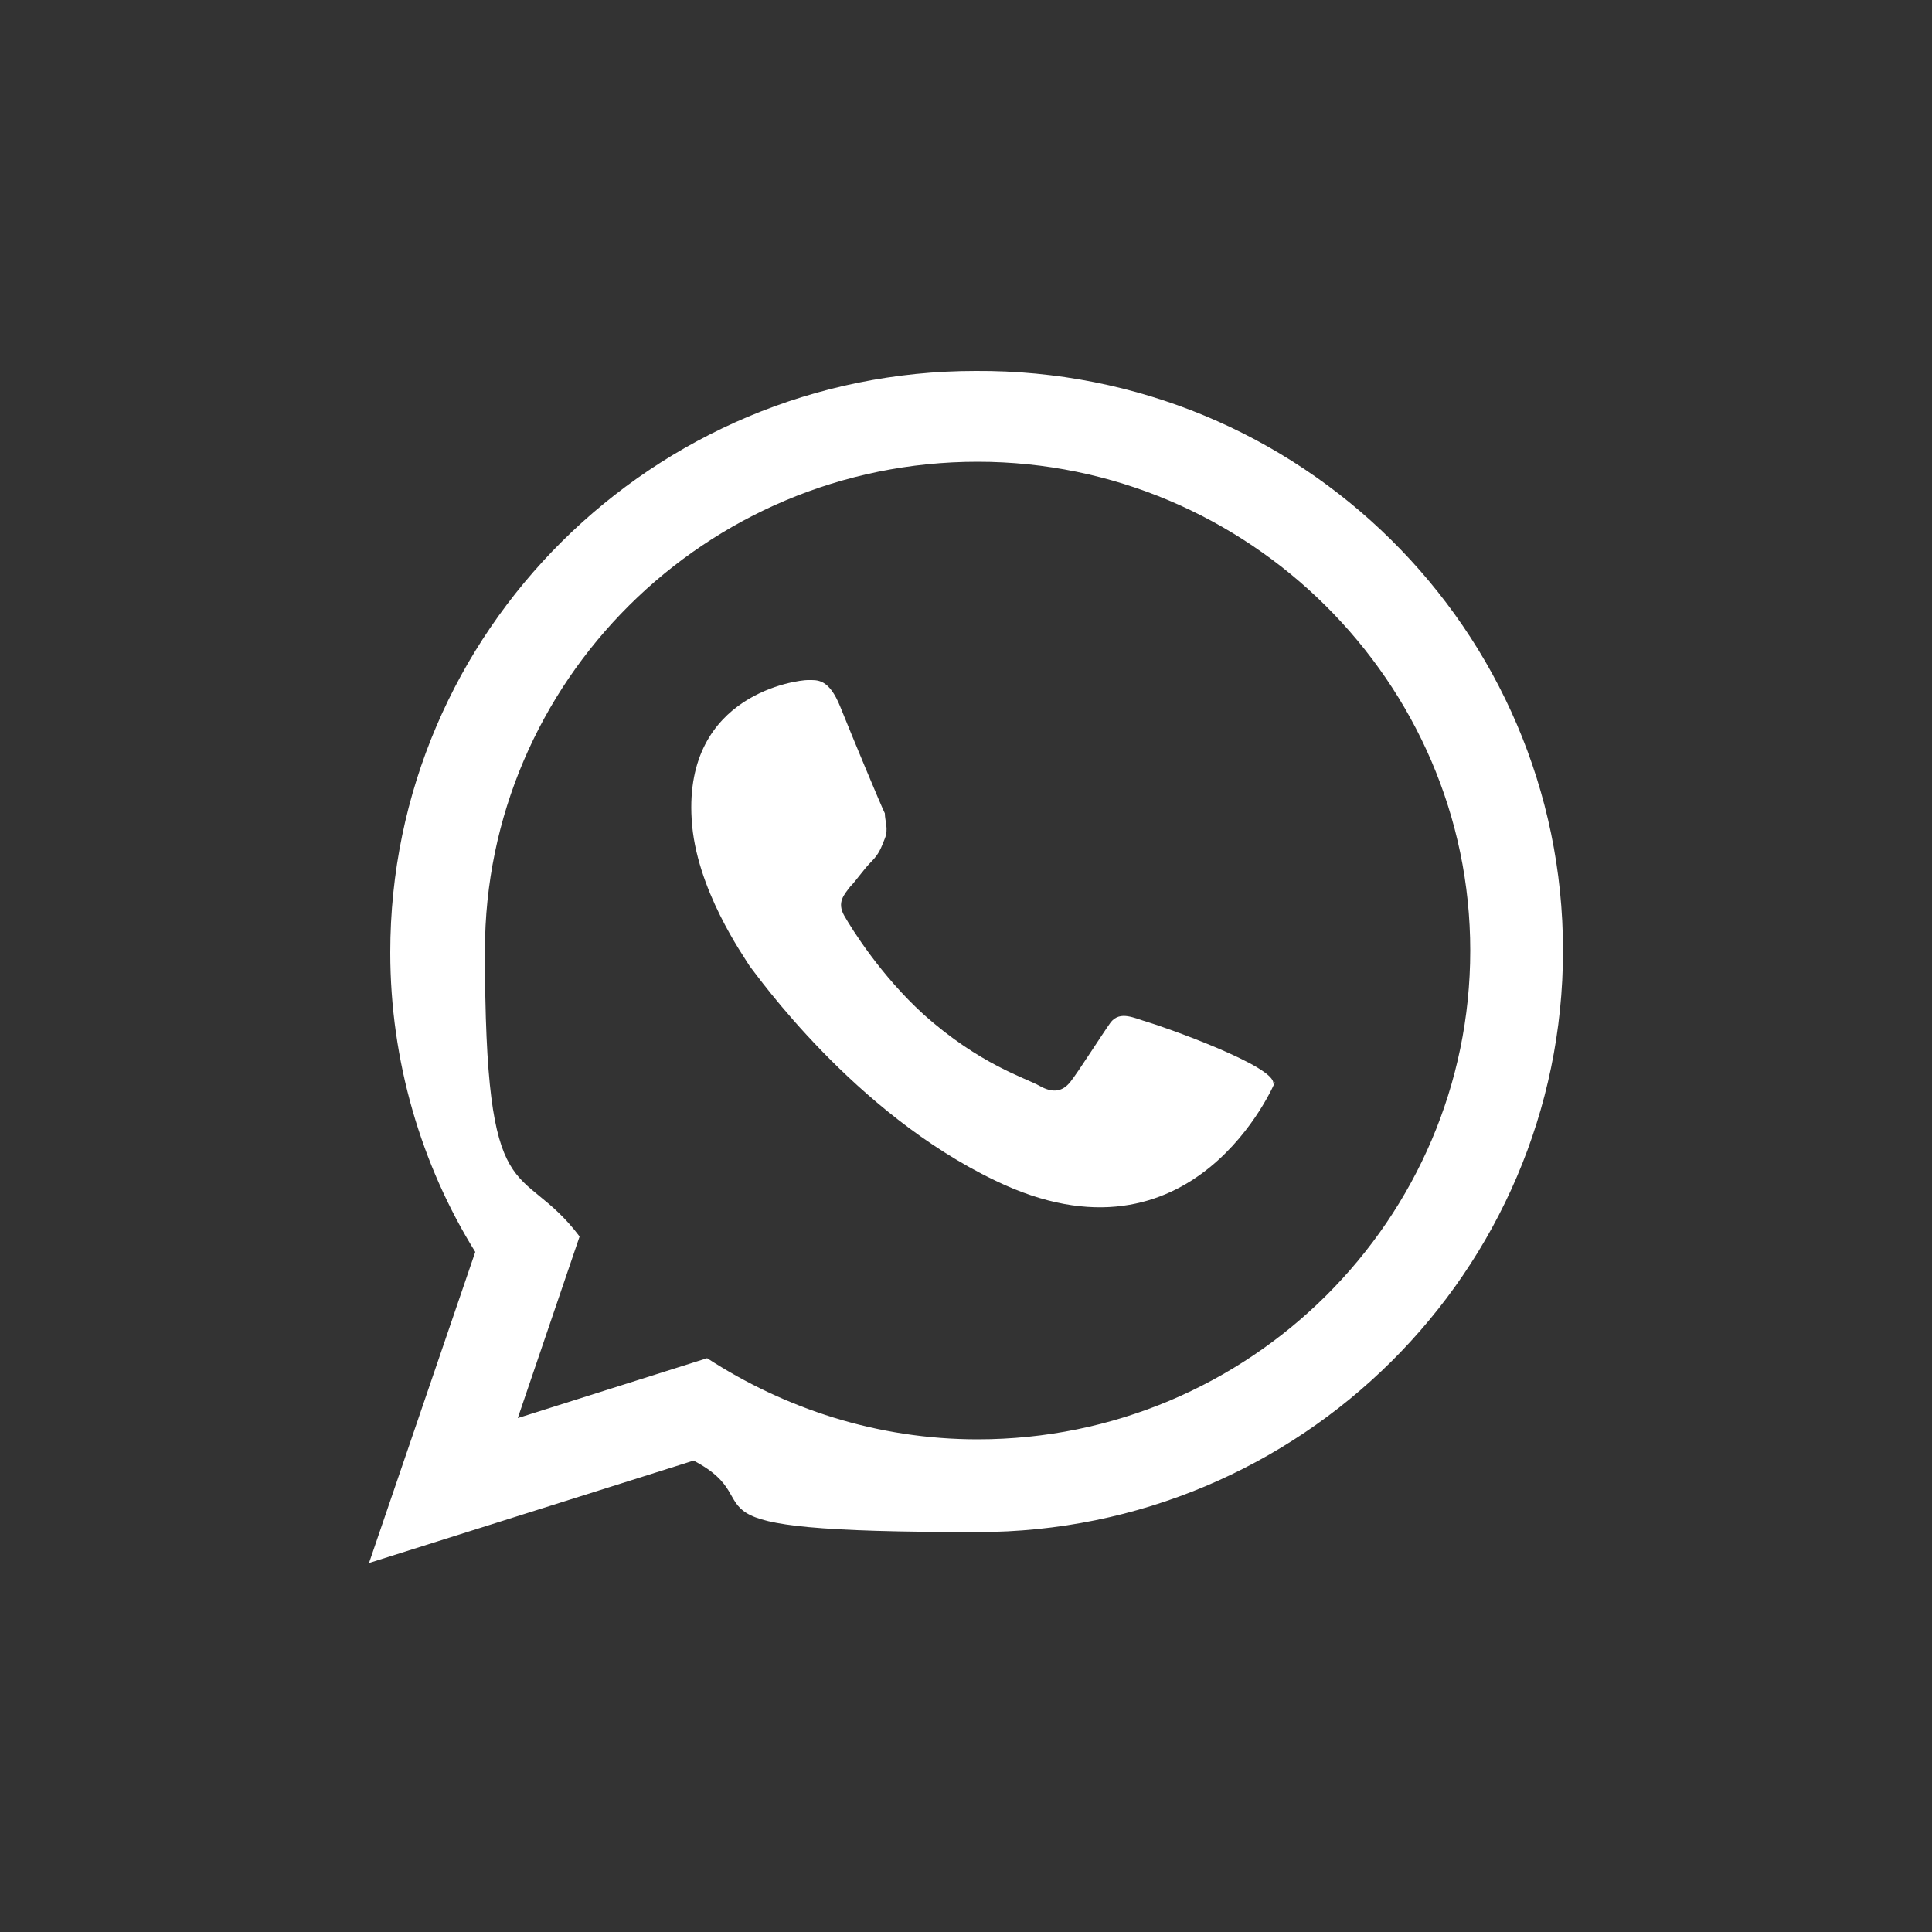 <?xml version="1.0" encoding="UTF-8"?>
<svg id="Livello_1" xmlns="http://www.w3.org/2000/svg" version="1.1" viewBox="0 0 100 100">
  <rect x="0" y="0" width="100" height="100" fill="#333333" stroke="none"/>
  <!-- Generator: Adobe Illustrator 29.6.1, SVG Export Plug-In . SVG Version: 2.1.1 Build 9)  -->
  <defs>
    <style>
      .st0 {
        fill: #fff;
        fill-rule: evenodd;
      }
    </style>
  </defs>
  <path class="st0" d="M80.9,49.2c0,16.6-13.6,30.1-30.3,30.1s-10.3-1.4-14.7-3.7l-16.8,5.3,5.5-16.1c-2.8-4.5-4.4-9.9-4.4-15.5,0-16.6,13.6-30.1,30.3-30.1,16.8-.1,30.4,13.4,30.4,30h0ZM50.6,23.9c-14.1,0-25.5,11.4-25.5,25.3s1.8,10.7,4.9,14.8l-3.2,9.4,9.8-3.1c4,2.6,8.8,4.2,14,4.2,14.1,0,25.5-11.4,25.5-25.3s-11.5-25.3-25.5-25.3h0ZM65.9,56.1c.2-.9-5.8-3-6.5-3.2s-1.4-.6-1.9,0c-.5.7-1.7,2.6-2.1,3.1-.4.5-.9.6-1.6.2-.7-.4-3.1-1.1-6-3.7-2.2-2-3.7-4.4-4.1-5.1-.4-.7,0-1.1.3-1.5.3-.3.7-.9,1.1-1.3s.5-.7.7-1.2,0-.9,0-1.3c-.2-.4-1.7-4-2.3-5.5s-1.2-1.4-1.7-1.4-6.4.7-6,7.2c.2,3.6,2.7,7.1,3,7.6.4.5,5.4,7.6,12.7,11.1,10.3,5,14.5-5.1,14.5-5.1Z"/>
</svg>
